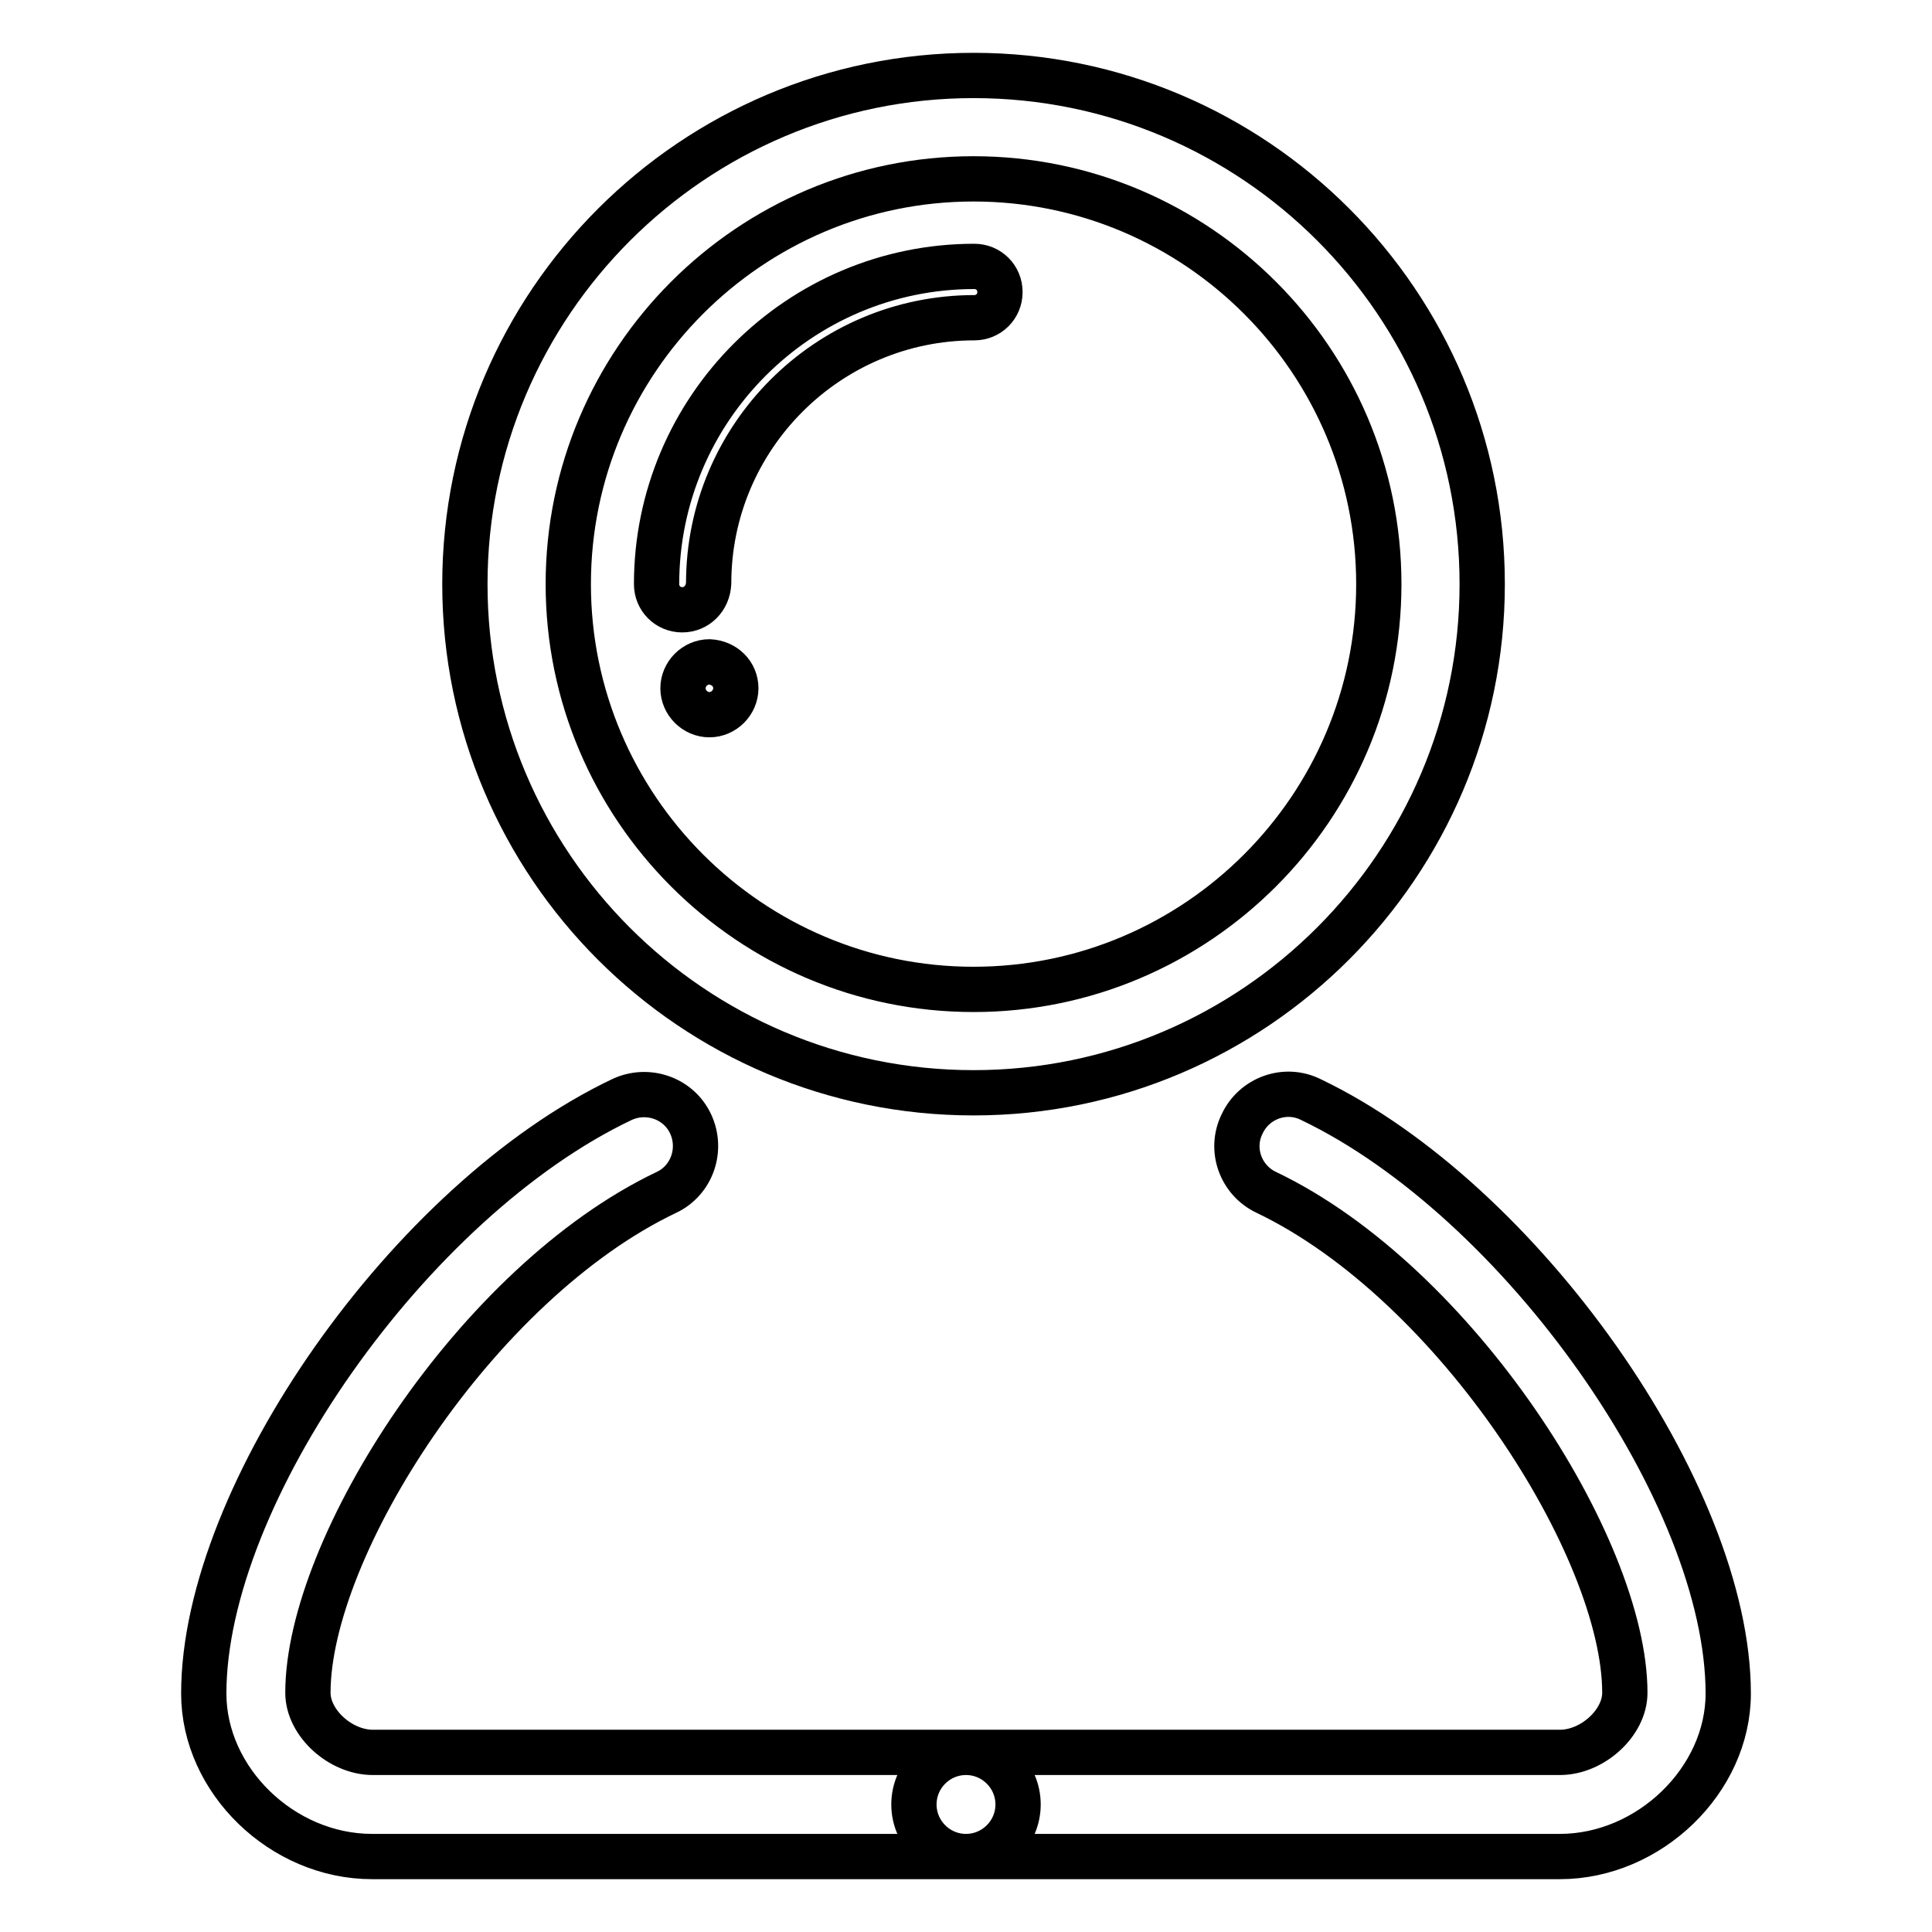 <?xml version="1.0" encoding="utf-8"?>
<!-- Svg Vector Icons : http://www.onlinewebfonts.com/icon -->
<!DOCTYPE svg PUBLIC "-//W3C//DTD SVG 1.1//EN" "http://www.w3.org/Graphics/SVG/1.1/DTD/svg11.dtd">
<svg version="1.1" xmlns="http://www.w3.org/2000/svg" xmlns:xlink="http://www.w3.org/1999/xlink" x="0px" y="0px" viewBox="0 0 256 256" enable-background="new 0 0 256 256" xml:space="preserve">
<g> <path stroke-width="6" fill-opacity="0" stroke="#000000"  d="M128,246H49.3C37.4,246,27,235.9,27,224.4c0-26.4,27.4-65.4,55.4-78.7c3.4-1.6,7.5-0.2,9.1,3.2 c1.6,3.4,0.2,7.5-3.2,9.1c-25.2,12-47.5,47-47.5,66.3c0,4,4.3,7.9,8.6,7.9H128c3.8,0,6.9,3.1,6.9,6.9S131.8,246,128,246z  M206.7,246H128c-3.8,0-6.9-3.1-6.9-6.9s3.1-6.9,6.9-6.9h78.7c4.3,0,8.6-3.9,8.6-7.9c0-19.2-22.4-54.3-47.5-66.3 c-3.4-1.6-4.9-5.7-3.2-9.1c1.6-3.4,5.7-4.9,9.1-3.2C201.5,159,229,198,229,224.4C229,235.9,218.5,246,206.7,246z M129,144.8 c-37.2,0-67.4-30.2-67.4-67.4C61.6,40.2,91.9,10,129,10c37.2,0,67.4,30.2,67.4,67.4C196.4,114.5,166.2,144.8,129,144.8z M129,23.7 c-29.6,0-53.7,24.1-53.7,53.7c0,29.6,24.1,53.7,53.7,53.7c29.6,0,53.7-24.1,53.7-53.7C182.7,47.8,158.6,23.7,129,23.7z M90.4,80.8 c-1.9,0-3.4-1.5-3.4-3.4c0-23.2,18.9-42.1,42.1-42.1c1.9,0,3.4,1.5,3.4,3.4c0,1.9-1.5,3.4-3.4,3.4c-19.4,0-35.2,15.8-35.2,35.2 C93.8,79.3,92.3,80.8,90.4,80.8z M97.5,91.2c0,1.9-1.6,3.5-3.5,3.5c-1.9,0-3.5-1.6-3.5-3.5c0-1.9,1.6-3.5,3.5-3.5 C96,87.8,97.5,89.3,97.5,91.2z"/></g>
</svg>